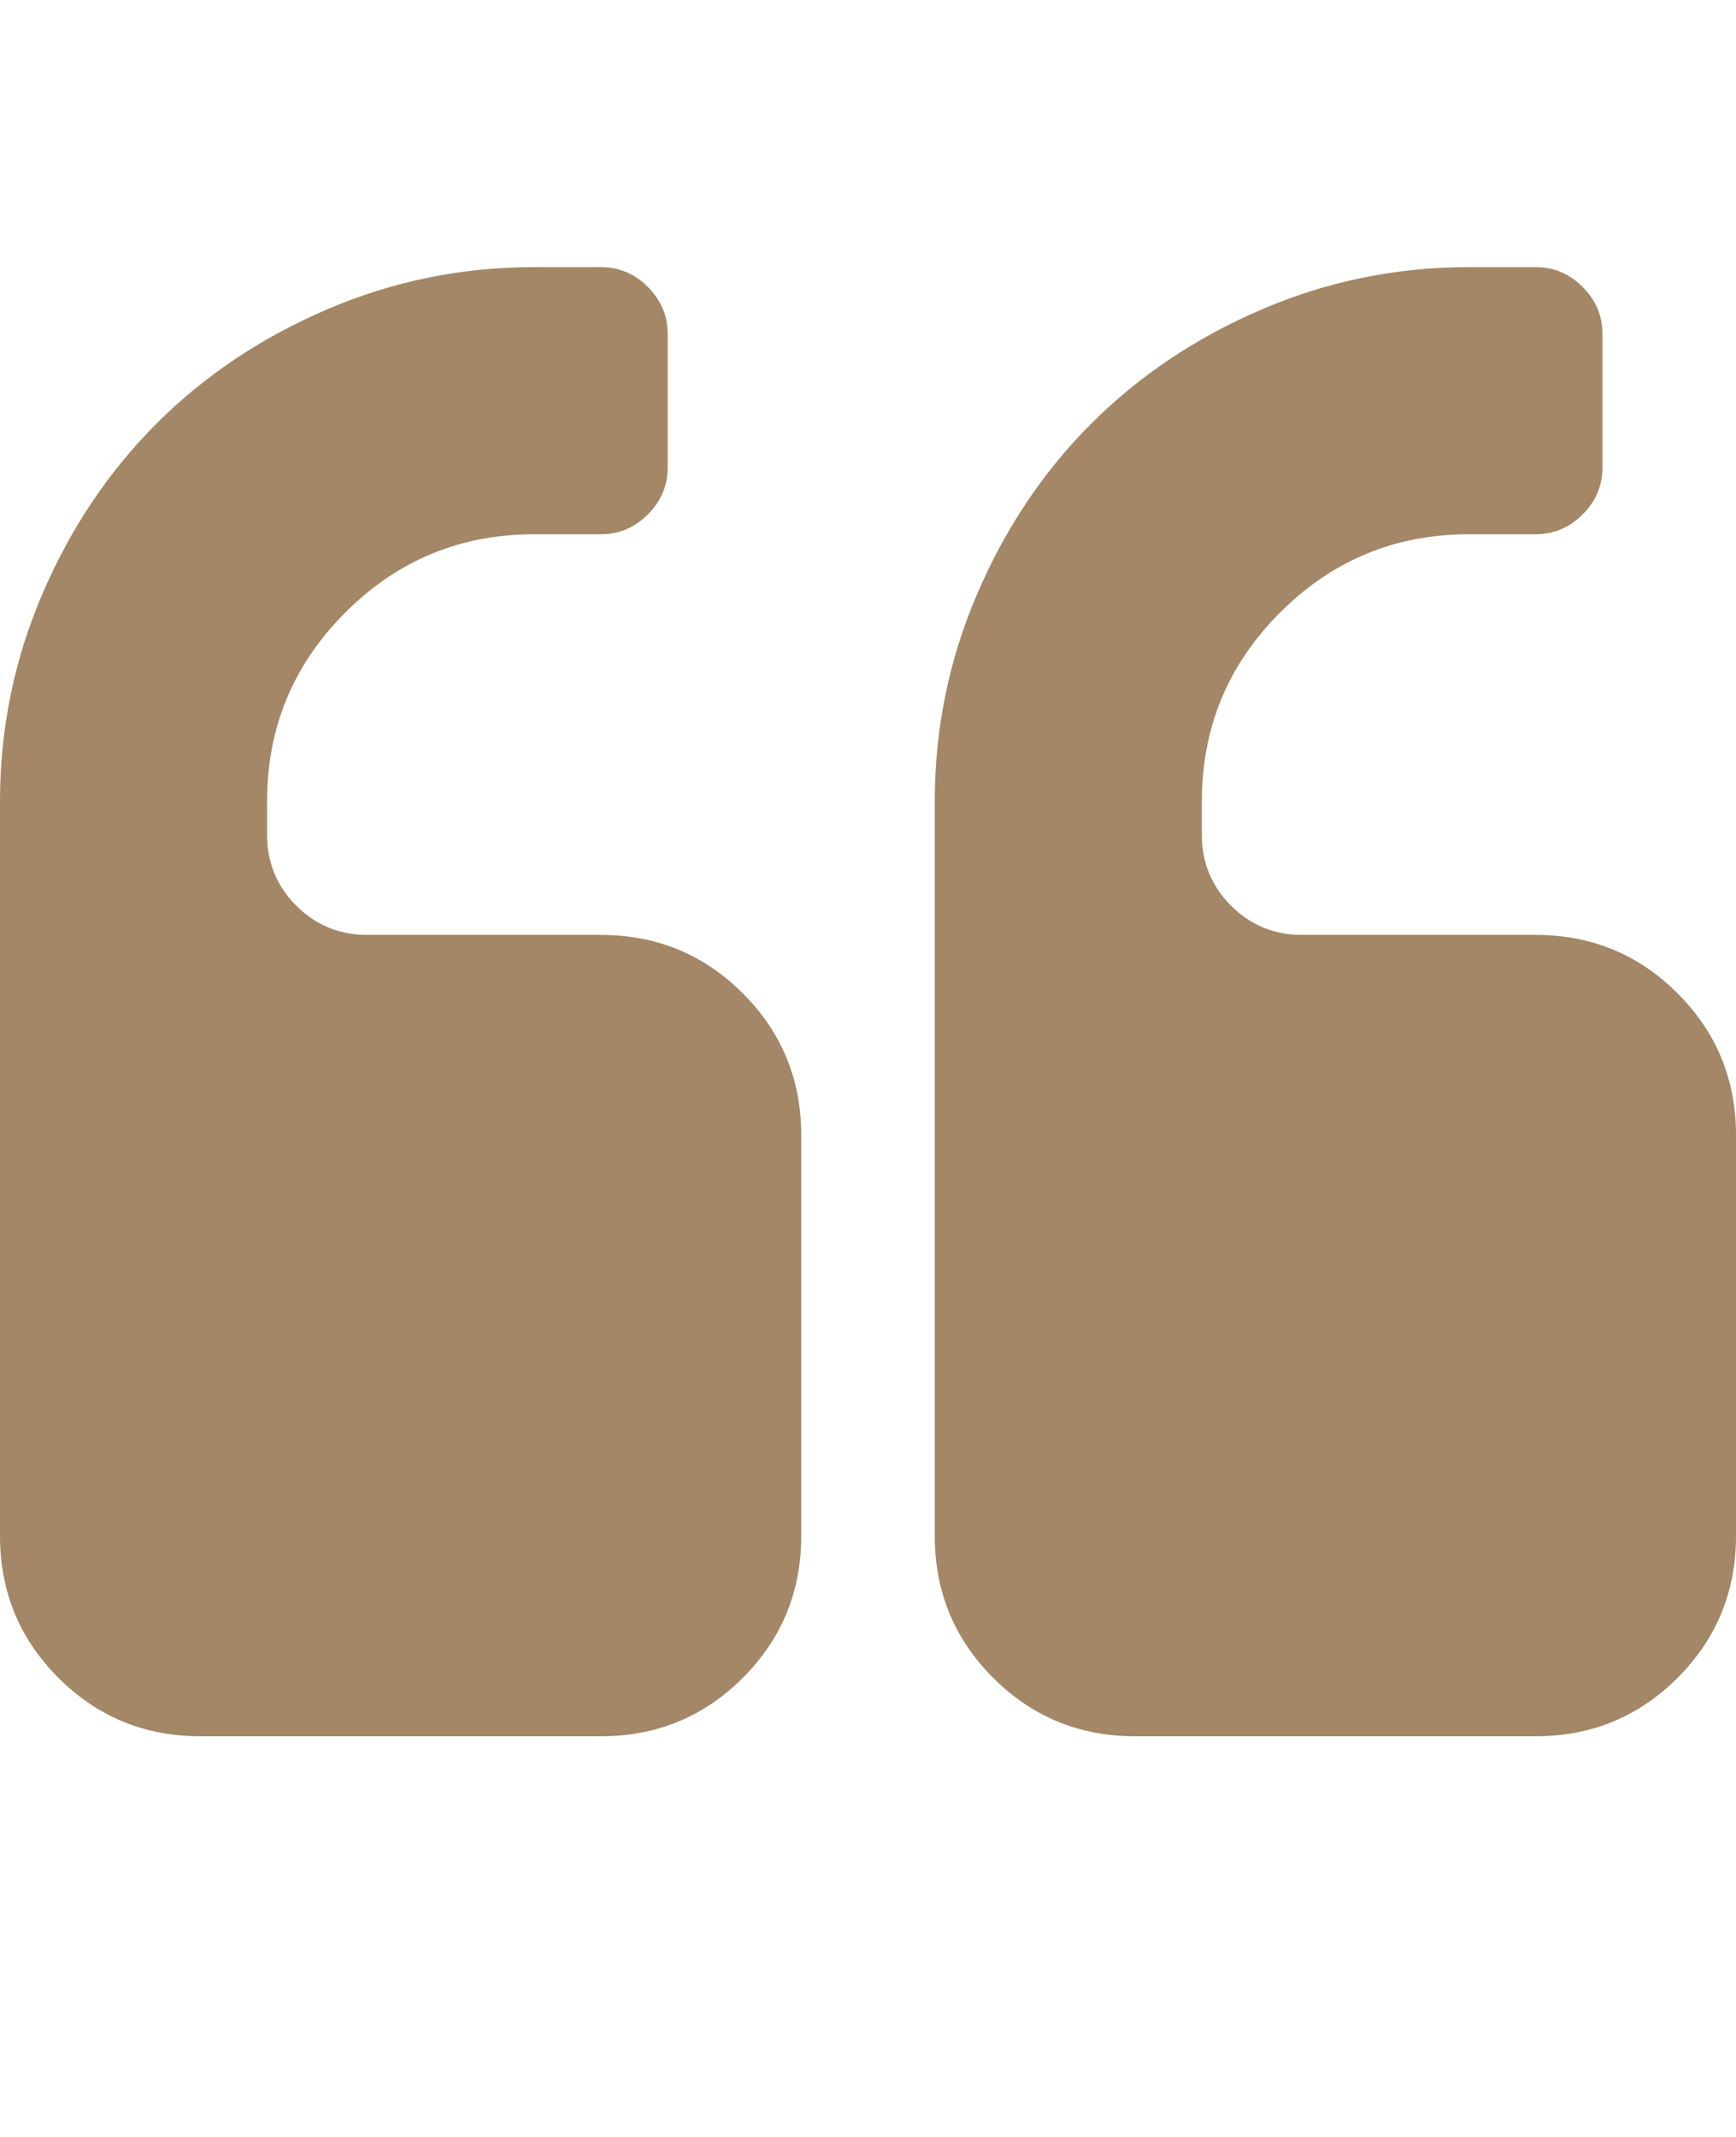 <?xml version="1.0" ?><svg contentScriptType="text/ecmascript" contentStyleType="text/css" enable-background="new 0 0 2048 2048" height="2048px" id="Layer_1" preserveAspectRatio="xMidYMid meet" version="1.1" viewBox="0.0 0 1664.0 2048" width="1664.0px" xml:space="preserve" xmlns="http://www.w3.org/2000/svg" xmlns:xlink="http://www.w3.org/1999/xlink" zoomAndPan="magnify"><path d="M768,1088v384c0,53.333-18.667,98.667-56,136s-82.667,56-136,56H192c-53.333,0-98.667-18.667-136-56s-56-82.667-56-136V768  c0-69.333,13.5-135.5,40.5-198.5S104,452,150,406s100.5-82.5,163.5-109.5S442.667,256,512,256h64c17.333,0,32.333,6.333,45,19  s19,27.667,19,45v128c0,17.333-6.333,32.333-19,45s-27.667,19-45,19h-64c-70.667,0-131,25-181,75s-75,110.333-75,181v32  c0,26.667,9.333,49.333,28,68s41.333,28,68,28h224c53.333,0,98.667,18.667,136,56S768,1034.667,768,1088z M1664,1088v384  c0,53.333-18.667,98.667-56,136s-82.667,56-136,56h-384c-53.333,0-98.667-18.667-136-56s-56-82.667-56-136V768  c0-69.333,13.5-135.5,40.5-198.5S1000,452,1046,406s100.5-82.5,163.5-109.5S1338.667,256,1408,256h64c17.333,0,32.333,6.333,45,19  s19,27.667,19,45v128c0,17.333-6.333,32.333-19,45s-27.667,19-45,19h-64c-70.667,0-131,25-181,75s-75,110.333-75,181v32  c0,26.667,9.333,49.333,28,68s41.333,28,68,28h224c53.333,0,98.667,18.667,136,56S1664,1034.667,1664,1088z" fill="#a38766"/></svg>